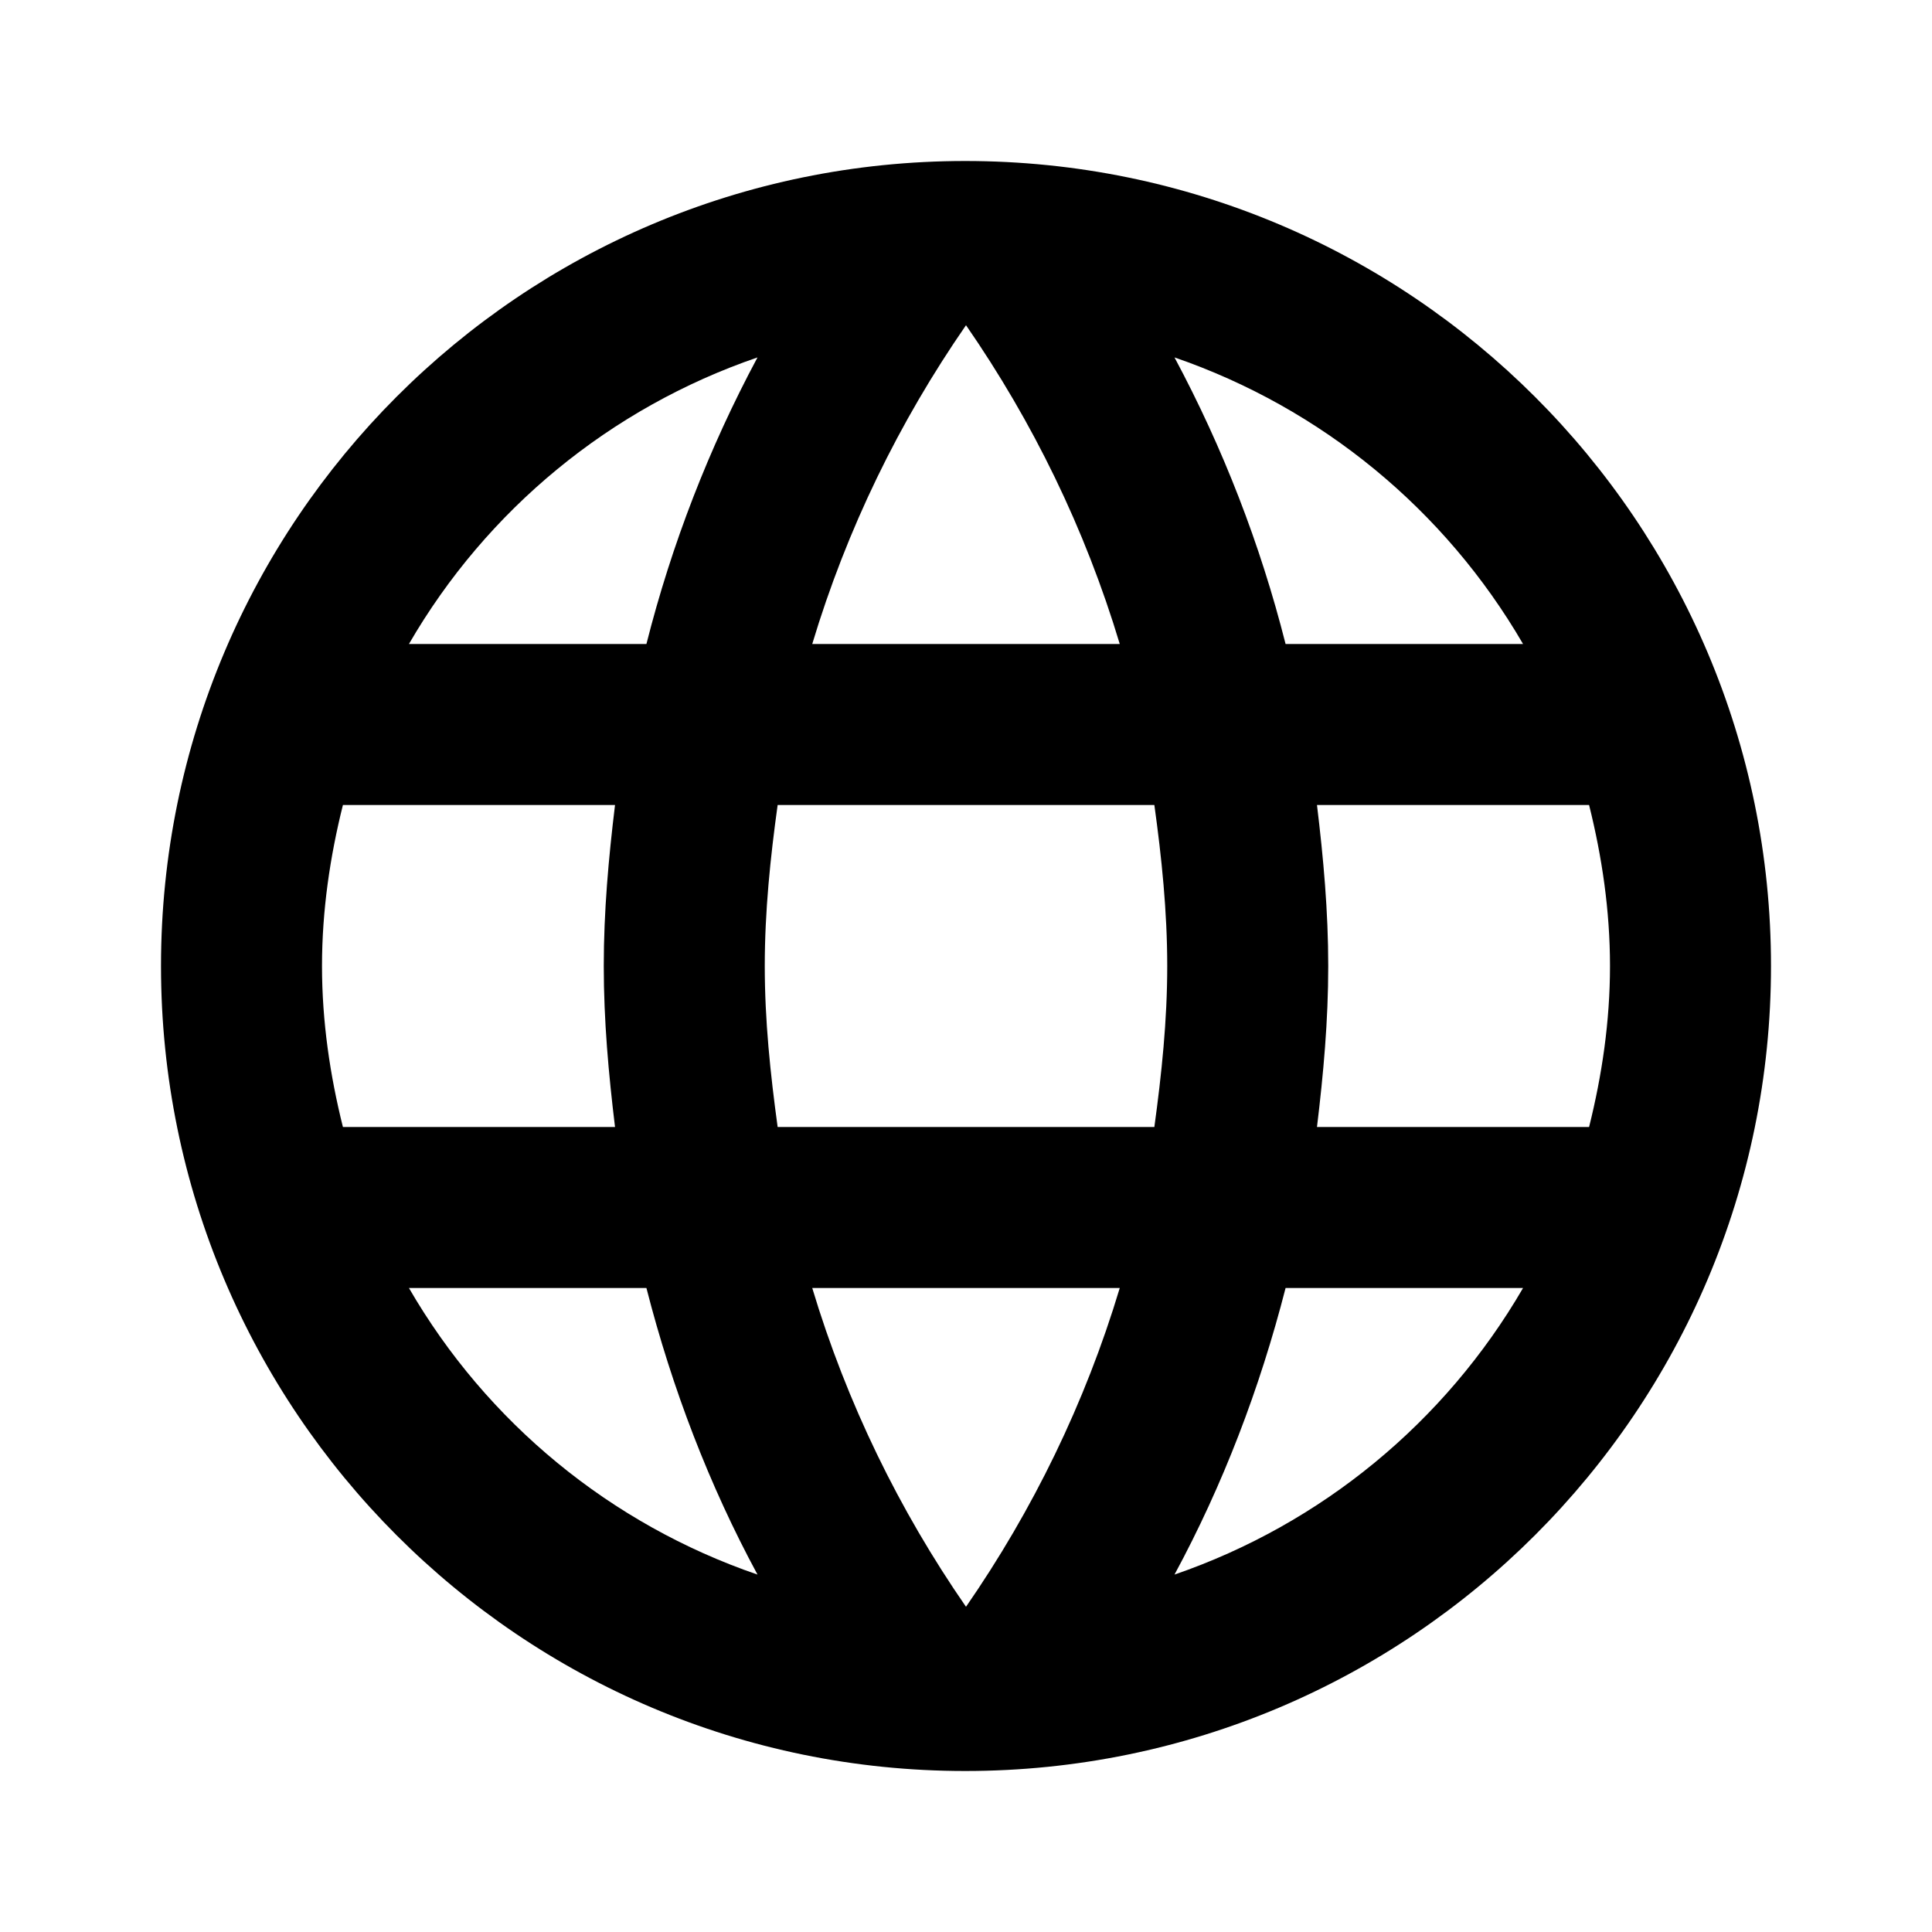 <svg width="75" height="75" viewBox="0 0 75 75" fill="none" xmlns="http://www.w3.org/2000/svg">
<path d="M37.469 6.25C20.219 6.25 6.25 20.25 6.25 37.5C6.25 54.75 20.219 68.75 37.469 68.75C54.75 68.75 68.75 54.75 68.75 37.5C68.75 20.25 54.75 6.25 37.469 6.25ZM59.125 25H49.906C48.927 21.13 47.478 17.394 45.594 13.875C51.294 15.838 56.097 19.787 59.125 25ZM37.5 12.625C40.094 16.375 42.125 20.531 43.469 25H31.531C32.875 20.531 34.906 16.375 37.5 12.625ZM13.312 43.75C12.812 41.75 12.5 39.656 12.5 37.5C12.5 35.344 12.812 33.25 13.312 31.25H23.875C23.625 33.312 23.438 35.375 23.438 37.5C23.438 39.625 23.625 41.688 23.875 43.75H13.312ZM15.875 50H25.094C26.094 53.906 27.531 57.656 29.406 61.125C23.702 59.17 18.896 55.219 15.875 50ZM25.094 25H15.875C18.896 19.781 23.702 15.83 29.406 13.875C27.521 17.394 26.073 21.13 25.094 25ZM37.5 62.375C34.906 58.625 32.875 54.469 31.531 50H43.469C42.125 54.469 40.094 58.625 37.5 62.375ZM44.812 43.75H30.188C29.906 41.688 29.688 39.625 29.688 37.5C29.688 35.375 29.906 33.281 30.188 31.25H44.812C45.094 33.281 45.312 35.375 45.312 37.5C45.312 39.625 45.094 41.688 44.812 43.75ZM45.594 61.125C47.469 57.656 48.906 53.906 49.906 50H59.125C56.097 55.213 51.294 59.163 45.594 61.125ZM51.125 43.75C51.375 41.688 51.562 39.625 51.562 37.5C51.562 35.375 51.375 33.312 51.125 31.25H61.688C62.188 33.25 62.5 35.344 62.5 37.5C62.5 39.656 62.188 41.75 61.688 43.75H51.125Z" fill="black"/>
</svg>
